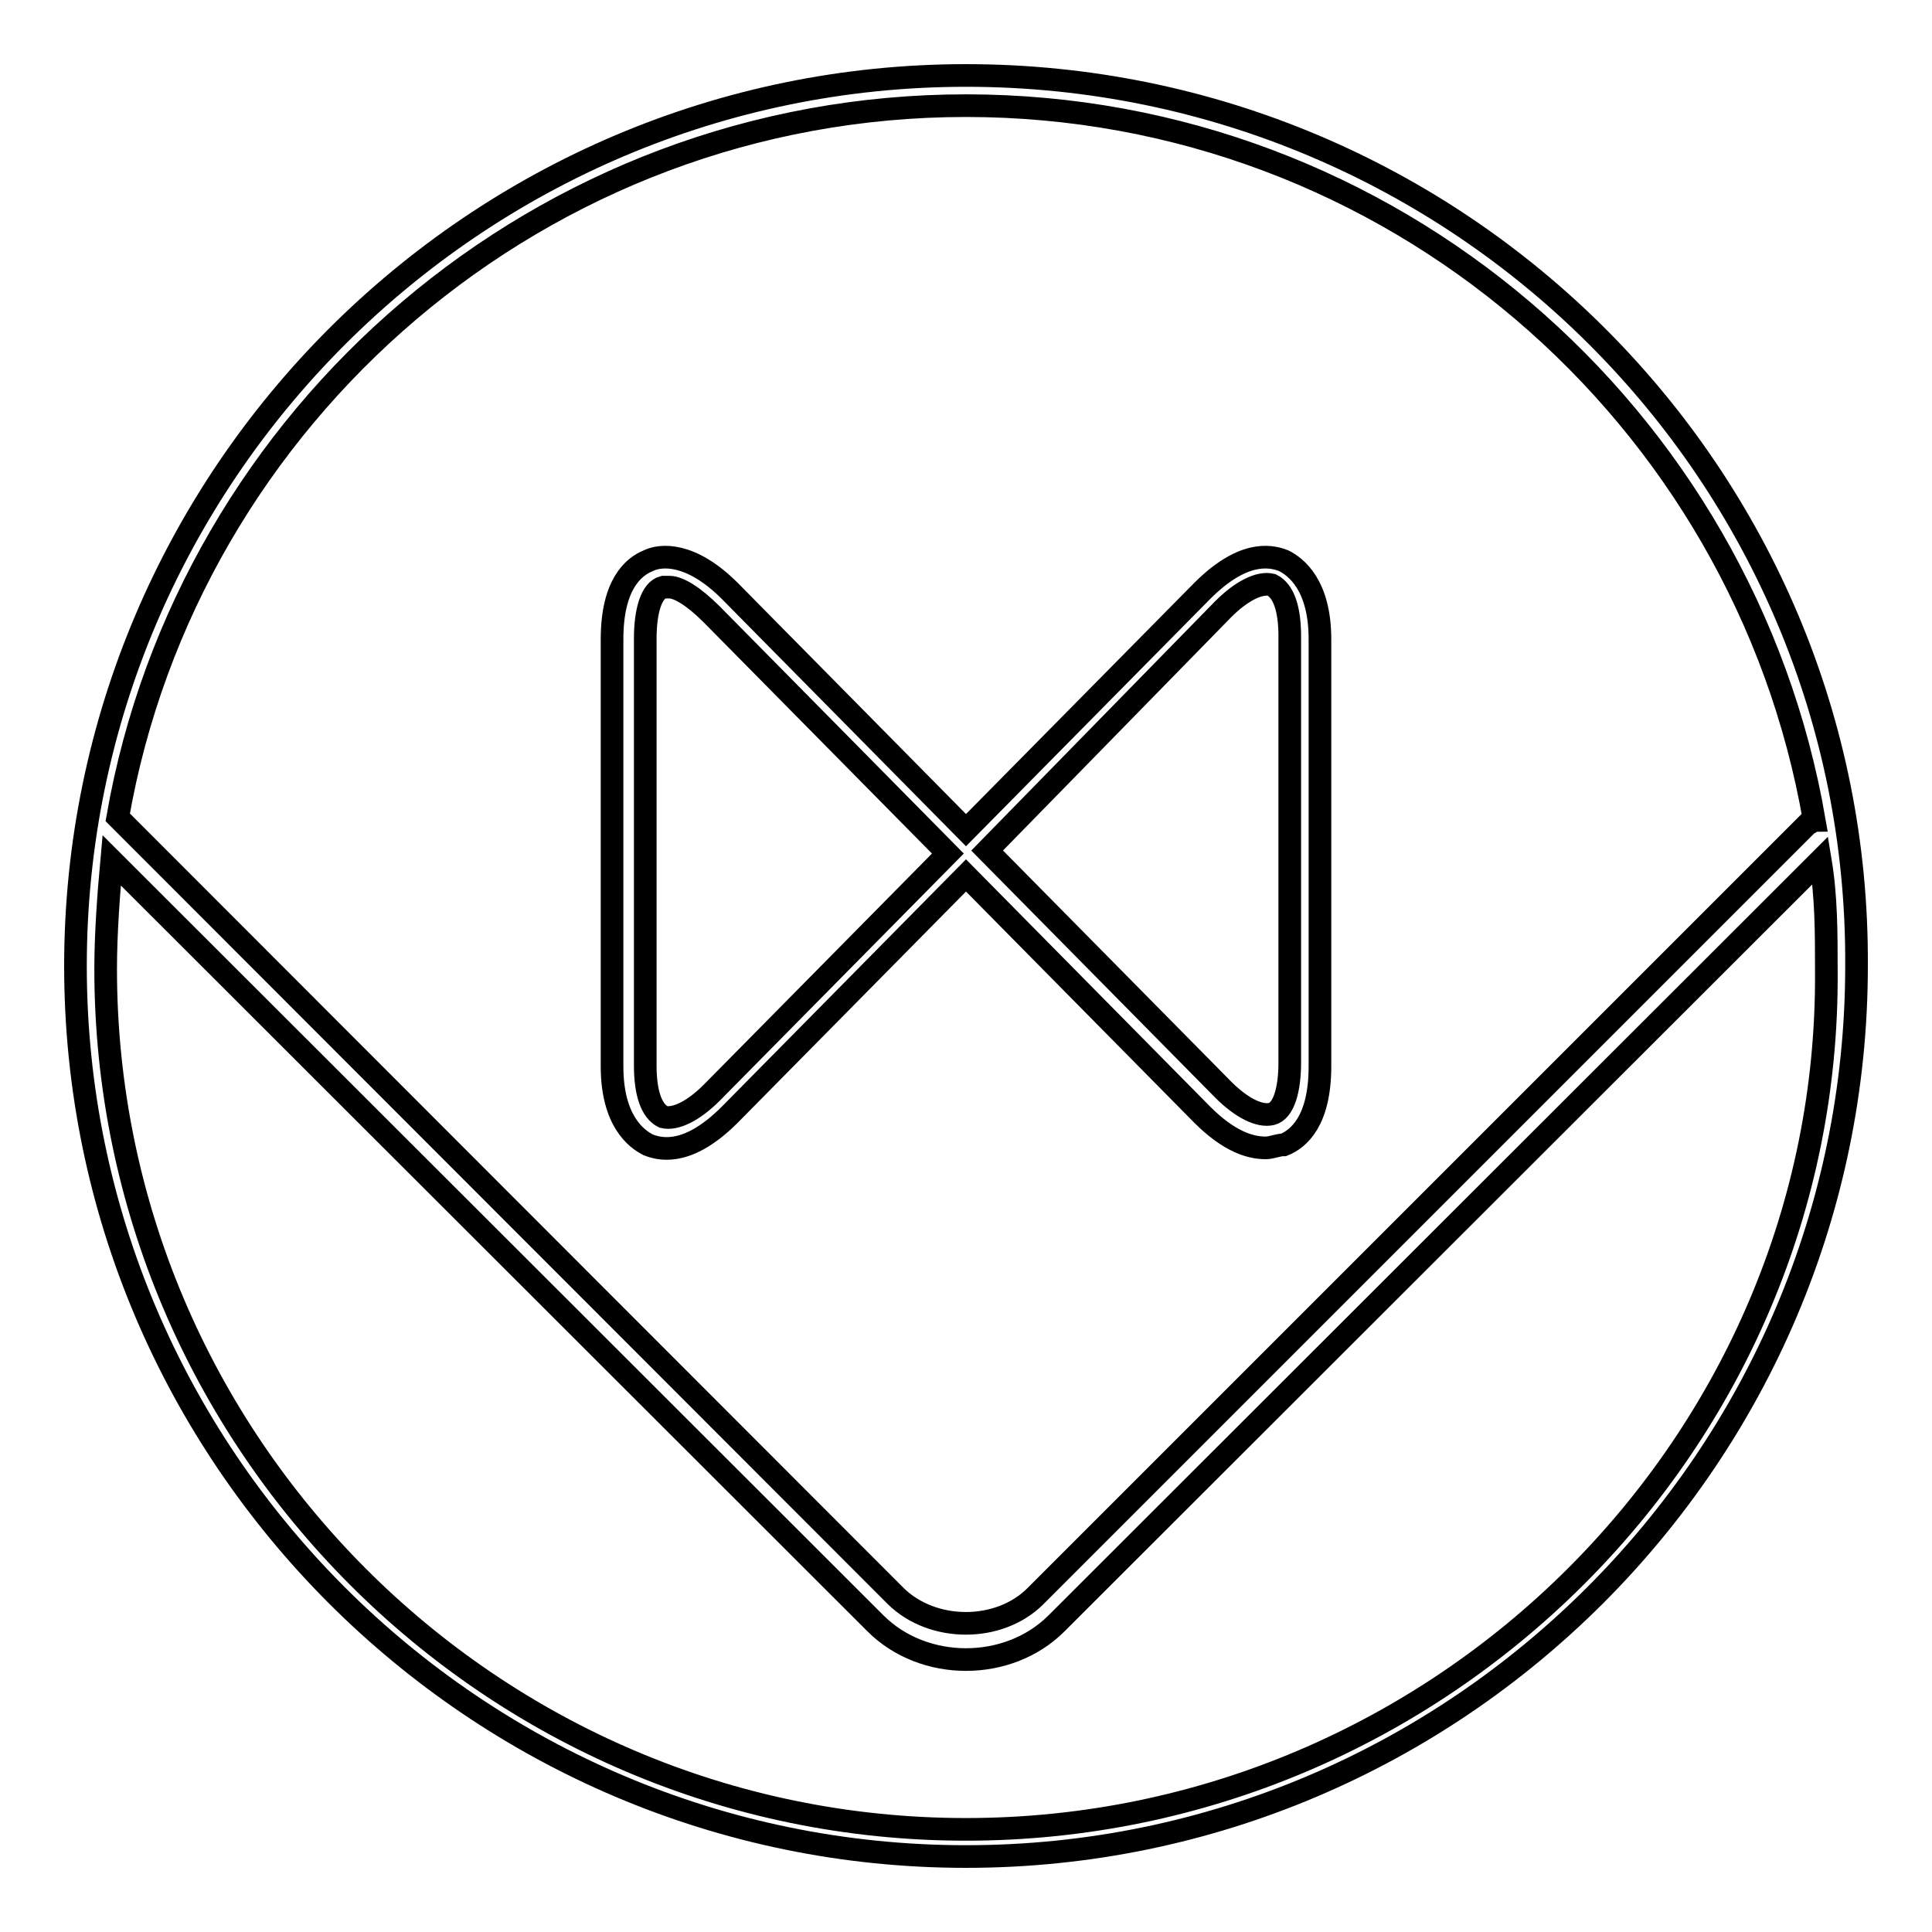 <?xml version="1.0" encoding="utf-8"?>
<!-- Svg Vector Icons : http://www.onlinewebfonts.com/icon -->
<!DOCTYPE svg PUBLIC "-//W3C//DTD SVG 1.1//EN" "http://www.w3.org/Graphics/SVG/1.1/DTD/svg11.dtd">
<svg version="1.1" xmlns="http://www.w3.org/2000/svg" xmlns:xlink="http://www.w3.org/1999/xlink" x="0px" y="0px" viewBox="0 0 256 256" enable-background="new 0 0 256 256" xml:space="preserve">
<g> <path stroke-width="3" fill-opacity="0" stroke="#000000"  d="M167.7,152.1c-2,0-4.8-0.8-8.4-4.4L128,116l-31.3,31.7c-5.2,5.2-8.8,4.8-10.8,4c-1.6-0.8-4.8-3.2-4.8-10.4 V84.7c0-7.2,2.8-9.6,4.8-10.4c1.6-0.8,5.6-1.2,10.8,4l31.3,31.7l31.3-31.7c5.2-5.2,8.8-4.8,10.8-4c1.6,0.8,4.8,3.2,4.8,10.4v56.6 c0,7.2-2.8,9.6-4.8,10.4C169.3,151.7,168.5,152.1,167.7,152.1z M130.8,112.7l31.3,31.7c2.4,2.4,4.8,3.6,6.4,3.2 c1.6-0.4,2.4-3.2,2.4-6.8V84.3c0-3.6-0.8-6-2.4-6.8c-1.6-0.4-4,0.8-6.4,3.2L130.8,112.7z M88.7,77.8c-0.4,0-0.4,0-0.8,0 c-1.6,0.4-2.4,3.2-2.4,6.8v56.6c0,3.6,0.8,6,2.4,6.8c1.6,0.4,4-0.8,6.4-3.2l31.3-31.7L94.3,81.4C91.9,79,89.9,77.8,88.7,77.8z  M128,10C63,10,10,63,10,128s53,118,118,118s118-53,118-118C246.4,63,193.4,10,128,10z M128,14c56.2,0,103.1,40.9,112.4,94.7 c-0.4,0-0.4,0.4-0.8,0.4L137.2,211.5c-4.8,4.8-13.6,4.8-18.5,0L15.6,108.3C24.9,55,71.8,14,128,14z M128,242.4 c-63,0-114-51.4-114-114c0-4.8,0.4-10,0.8-14.4L116,215.1c3.2,3.2,7.6,4.8,12,4.8s8.8-1.6,12-4.8L241.2,114 c0.8,4.8,0.8,9.6,0.8,14.8C242.4,191,191,242.4,128,242.4z"/></g>
</svg>